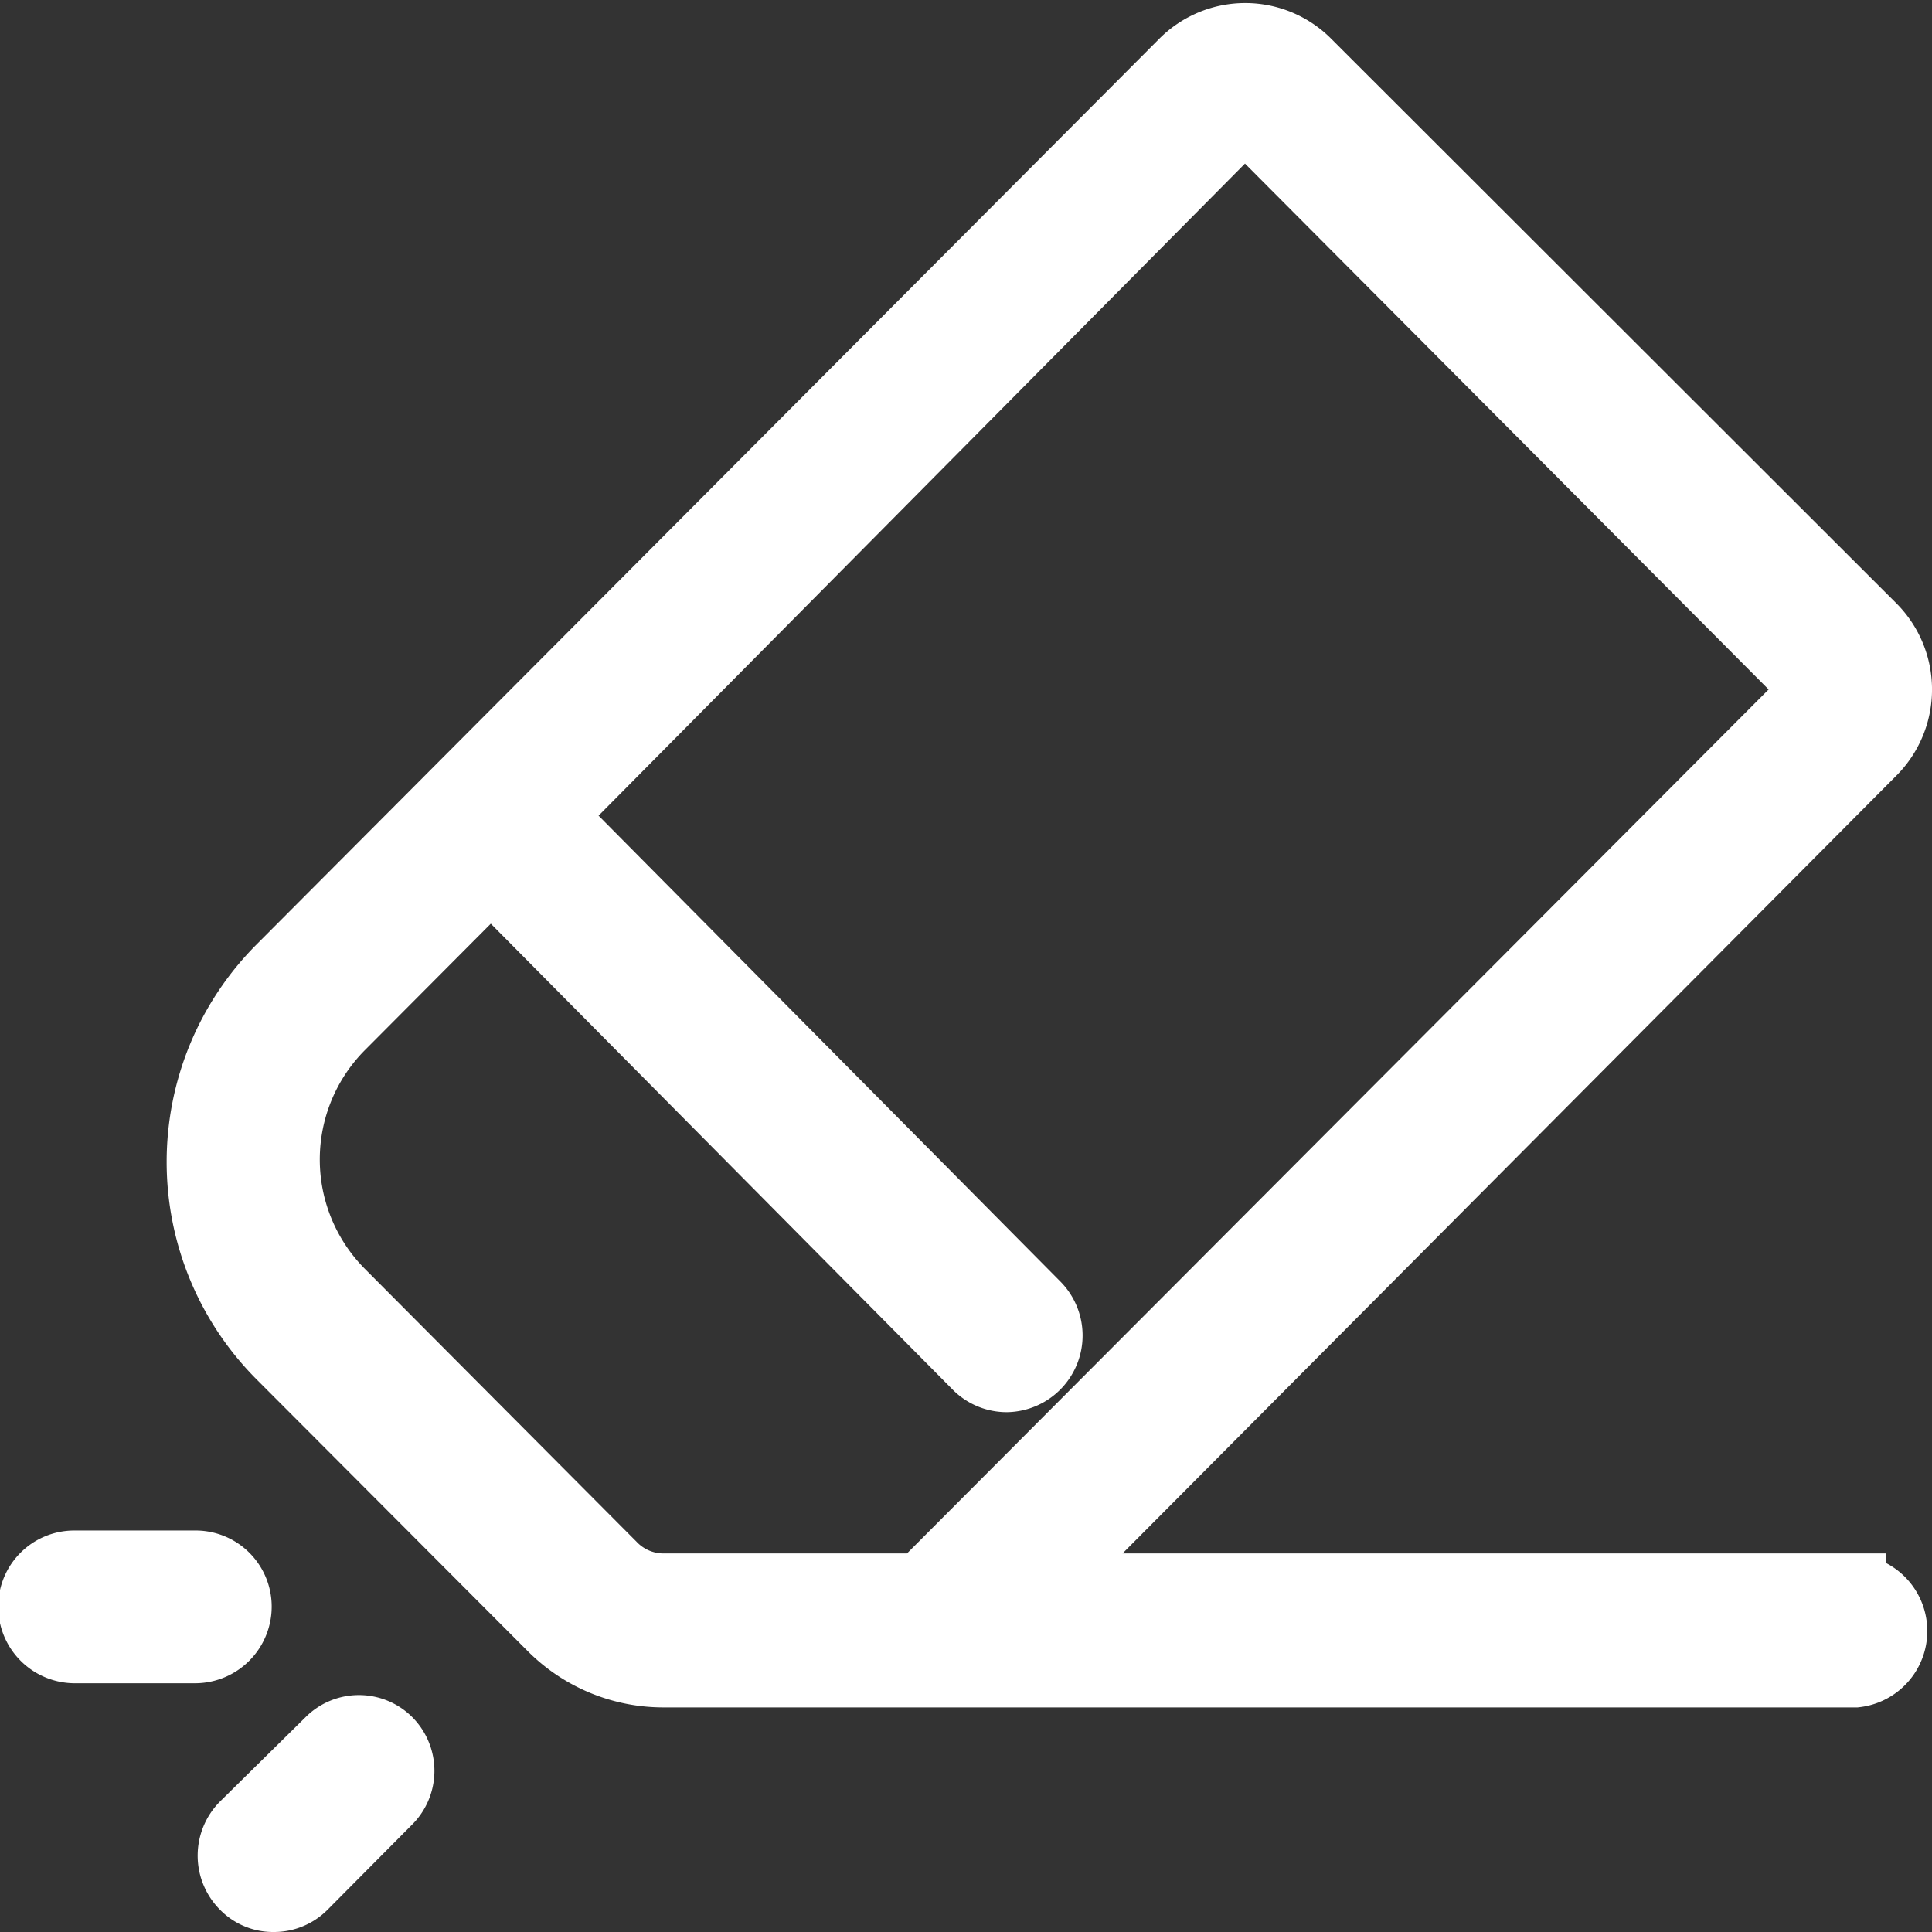 <svg id="Calque_1" data-name="Calque 1" xmlns="http://www.w3.org/2000/svg" viewBox="0 0 32 32"><rect x="0" y="0" width="32" height="32" fill="#333333" stroke="none"/><defs><style>.cls-1{fill:#fff;stroke:#fff;stroke-miterlimit:10;}</style></defs><title>RemoveFromSelectionPlan de travail 1</title><path class="cls-1" d="M3.23,25.85h-2a.76.76,0,0,0-.76.76.77.77,0,0,0,.76.77h2A.77.77,0,0,0,4,26.61.76.76,0,0,0,3.23,25.85Z"/><path class="cls-1" d="M6.48,28.8a.75.75,0,0,0-1.07,0L4,30.19a.77.77,0,0,0,0,1.09.73.73,0,0,0,.53.22.75.75,0,0,0,.54-.22l1.39-1.4A.76.76,0,0,0,6.48,28.8Z"/><path class="cls-1" d="M30.74,26.23H17.39L31.05,12.5a1.52,1.52,0,0,0,0-2.16L21.7,1a1.51,1.51,0,0,0-2.15,0L4.6,16a4.6,4.6,0,0,0,0,6.49L9.1,27a2.67,2.67,0,0,0,1.89.78H30.74a.77.77,0,0,0,0-1.53ZM11,26.23a1.11,1.11,0,0,1-.81-.34l-4.5-4.52a3.07,3.07,0,0,1,0-4.33l2.44-2.45,8,8.07a.76.76,0,0,0,.54.23.77.77,0,0,0,.54-1.31l-8-8.07L20.62,2,30,11.42,15.23,26.23Z"/></svg>